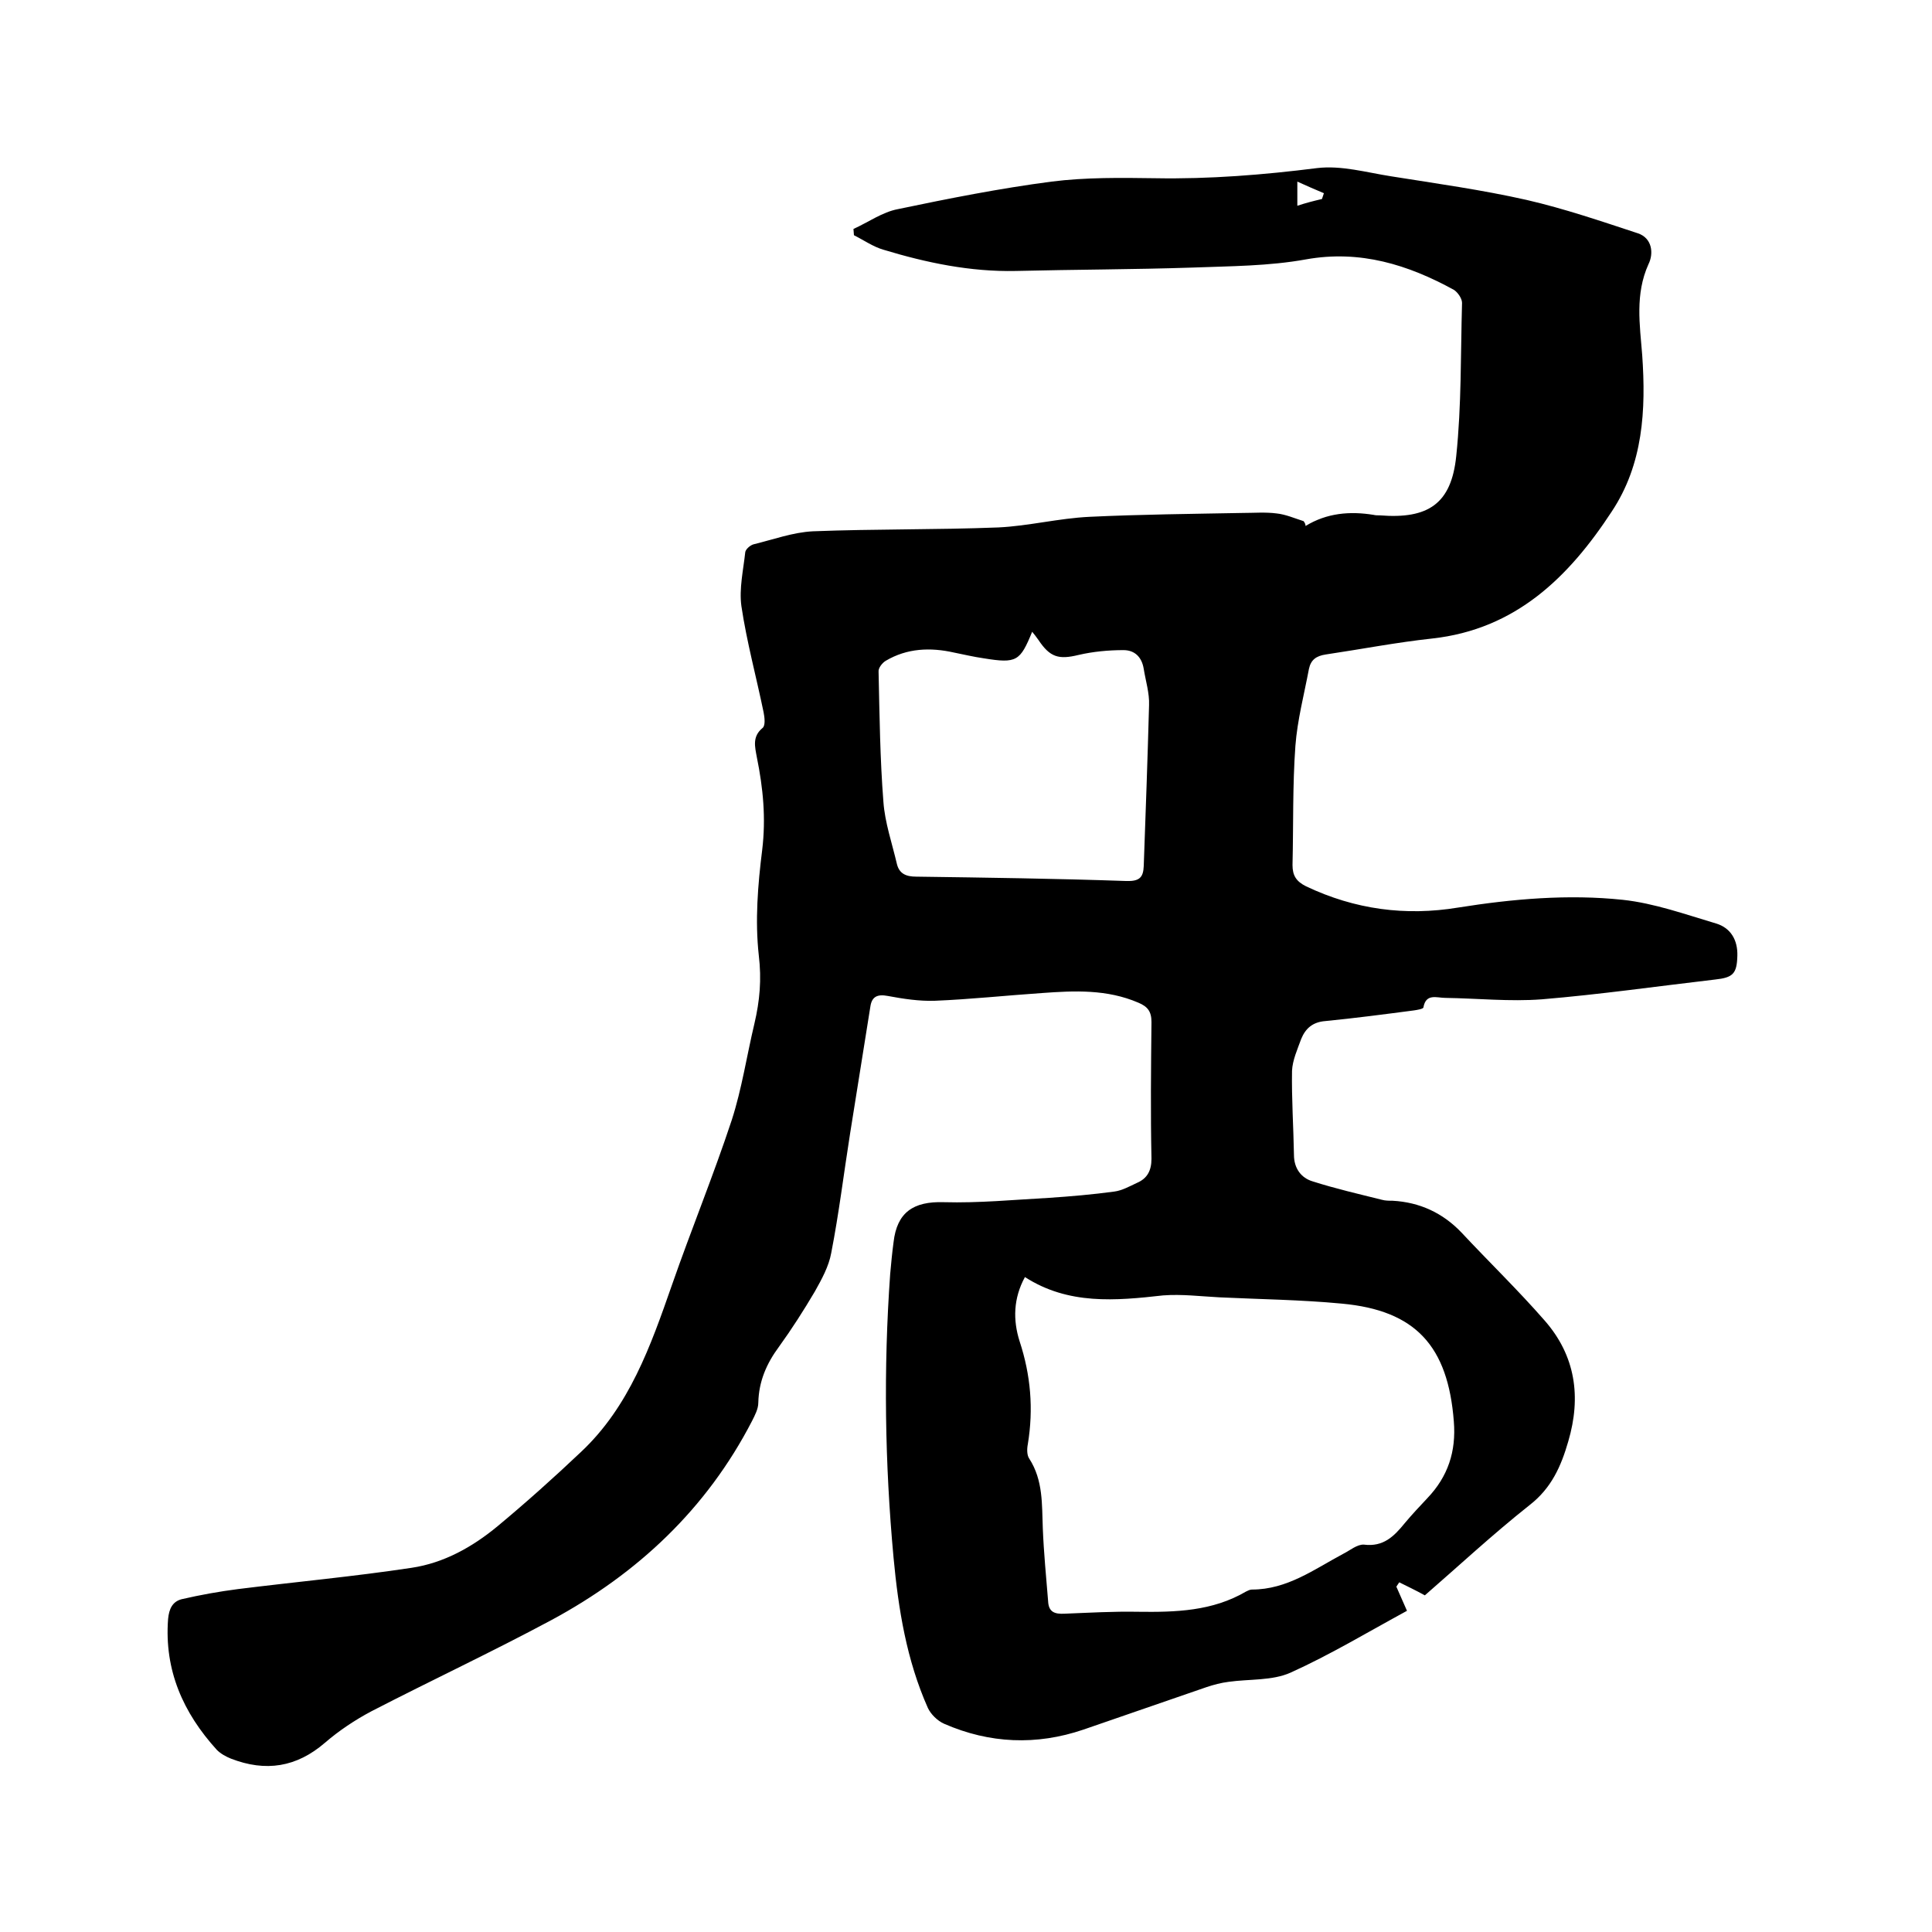 <svg enable-background="new 0 0 400 400" viewBox="0 0 400 400" xmlns="http://www.w3.org/2000/svg"><path d="m270.3 108.9c4.4-2.7 9.2-3.1 14.1-2.3.4.1.8.1 1.3.1 10 .8 14.8-2.4 15.8-12.3 1.1-10.5.9-21.1 1.2-31.7 0-.9-.9-2.2-1.7-2.7-9.5-5.2-19.4-8.3-30.6-6.3-7.7 1.4-15.7 1.4-23.6 1.7-12.2.4-24.3.4-36.5.7-9.4.2-18.5-1.7-27.4-4.4-2.1-.6-4.1-2-6.1-3 0-.4-.1-.9-.1-1.3 3.1-1.4 6-3.5 9.2-4.1 10.5-2.2 21.1-4.3 31.8-5.7 7.1-.9 14.4-.8 21.5-.7 11.2.2 22.4-.7 33.5-2.1 5-.6 10.2.9 15.3 1.7 9.4 1.5 18.8 2.8 28.1 4.9 7.8 1.8 15.4 4.4 23 6.9 3 1 3.3 4.2 2.2 6.4-2.8 6.2-1.8 12.5-1.3 18.8.8 11.4.2 22.6-6.3 32.4-8.9 13.6-19.9 24.4-37.2 26.3-7.4.8-14.6 2.2-22 3.3-2 .3-3.1 1.1-3.5 3-1 5.3-2.4 10.6-2.8 15.9-.6 8.2-.4 16.5-.6 24.7 0 2.2.8 3.4 2.8 4.4 10.1 4.8 20.6 6.2 31.5 4.4 11.3-1.8 22.8-2.8 34.1-1.6 6.5.7 12.9 3 19.3 4.9 3 .9 4.5 3.4 4.4 6.7-.1 3.7-.9 4.5-4.6 4.9-12 1.4-23.9 3.1-35.9 4.1-6.6.5-13.3-.2-20-.3-1.7 0-4-1-4.5 2-.1.3-1.3.5-2 .6-6.1.8-12.2 1.6-18.3 2.2-2.6.2-4.1 1.5-5 3.7-.8 2.2-1.8 4.4-1.9 6.6-.1 5.8.3 11.6.4 17.4 0 2.8 1.5 4.8 3.9 5.5 4.7 1.5 9.5 2.6 14.3 3.8.7.2 1.5.2 2.2.2 5.6.3 10.4 2.5 14.3 6.6 5.7 6.1 11.7 11.9 17.2 18.2 6.4 7.3 7.6 15.8 4.9 25-1.5 5.2-3.5 9.7-8 13.2-7.7 6.1-14.9 12.8-21.7 18.7-2-1.1-3.7-1.9-5.3-2.7-.2.3-.4.6-.6.9.7 1.6 1.4 3.2 2.2 5-8.1 4.4-15.9 9.1-24.1 12.8-3.8 1.7-8.5 1.3-12.8 1.9-1.6.2-3.1.6-4.6 1.1-8.5 2.9-17 5.9-25.5 8.8-9.7 3.3-19.4 2.9-28.8-1.2-1.4-.6-2.8-2-3.4-3.3-4.4-9.9-6.1-20.4-7.1-31.1-1.8-19.5-2.1-39.1-.7-58.7.2-2.2.4-4.4.7-6.6.7-6.2 4.1-8.5 10.4-8.3 7.3.2 14.5-.5 21.8-.9 4.5-.3 9.1-.7 13.5-1.3 1.6-.2 3.2-1.1 4.7-1.8 2.1-.9 3-2.5 3-5-.2-9.4-.1-18.8 0-28.3 0-2.2-.8-3.2-2.7-4-6.5-2.8-13.2-2.5-20-2-7.4.5-14.8 1.3-22.2 1.6-3.2.1-6.5-.4-9.7-1-2.1-.4-3.3.1-3.6 2.2-1.4 8.7-2.8 17.5-4.2 26.3-1.3 8.2-2.3 16.5-3.9 24.7-.5 2.8-2 5.5-3.4 8-2.3 3.9-4.8 7.8-7.4 11.4-2.6 3.5-4.2 7.2-4.3 11.6 0 1.3-.7 2.6-1.3 3.8-9.4 18.2-23.7 31.6-41.5 41.2-12.3 6.6-24.9 12.5-37.3 18.9-3.4 1.8-6.7 4-9.6 6.5-5.9 5.1-12.3 6.1-19.5 3.3-1-.4-2.1-1-2.9-1.8-7-7.7-10.9-16.5-10.1-27.1.2-2.1.9-3.6 2.8-4.1 3.9-.9 7.8-1.6 11.7-2.1 12-1.5 24-2.6 35.9-4.4 6.7-1 12.6-4.3 17.8-8.6 5.9-4.9 11.7-10.1 17.3-15.4 10-9.4 14.4-21.9 18.8-34.5 4-11.5 8.6-22.7 12.4-34.2 2.1-6.5 3.1-13.3 4.7-20 1.1-4.7 1.5-9.1.9-14.1-.8-7.2-.2-14.6.7-21.8.8-6.6.2-12.8-1.1-19.2-.4-2.2-1-4.3 1.2-6.1.6-.5.4-2.2.2-3.2-1.5-7.3-3.5-14.6-4.6-22-.5-3.6.4-7.5.8-11.2.1-.6 1-1.4 1.7-1.6 4.1-1 8.2-2.5 12.3-2.7 12.8-.5 25.6-.3 38.4-.8 6.3-.3 12.5-1.9 18.9-2.2 10.5-.5 21.1-.6 31.7-.8 2.3 0 4.7-.2 7 .1 1.9.2 3.7 1 5.6 1.6.3.4.4.7.4 1zm-58.1 155.5c-2.4 4.4-2.5 8.9-1.1 13.3 2.3 7 2.9 14 1.7 21.3-.2 1-.2 2.3.3 3 2.9 4.5 2.6 9.5 2.8 14.4.2 5.1.7 10.1 1.1 15.1.1 2.3 1.4 2.7 3.4 2.6 5.1-.2 10.1-.5 15.2-.4 7.8.1 15.4-.1 22.4-4.2.4-.2.8-.4 1.2-.4 7.3 0 12.9-4.2 18.9-7.4 1.4-.7 2.9-2 4.3-1.9 4 .5 6.2-1.7 8.4-4.4 1.5-1.8 3.1-3.5 4.7-5.2 4.3-4.5 6-9.7 5.5-15.9-1.2-15.6-7.9-23-23.2-24.4-8.4-.8-16.9-.9-25.3-1.3-3.9-.2-7.8-.7-11.7-.4-9.8 1.1-19.6 2-28.6-3.8zm1.5-133.6c-2.5 6.1-3.2 6.6-10 5.5-2.1-.3-4.2-.8-6.2-1.2-4.9-1.1-9.7-.9-14.1 1.7-.7.4-1.6 1.5-1.5 2.3.2 9 .3 18 1 26.9.3 4.3 1.8 8.6 2.8 12.9.5 2 1.9 2.6 4 2.6 14.5.2 29 .4 43.4.9 2.8.1 3.6-.7 3.7-3.1.4-11.1.8-22.2 1.1-33.3.1-2.5-.7-5-1.1-7.5s-1.9-3.9-4.2-3.9c-3.1 0-6.3.3-9.3 1-4.1 1-5.9.5-8.3-3.1-.5-.7-.8-1.1-1.3-1.7zm60-89.6c.1-.4.3-.8.4-1.2-1.7-.7-3.5-1.5-5.5-2.4v5c1.8-.6 3.4-1 5.1-1.4z"/></svg>